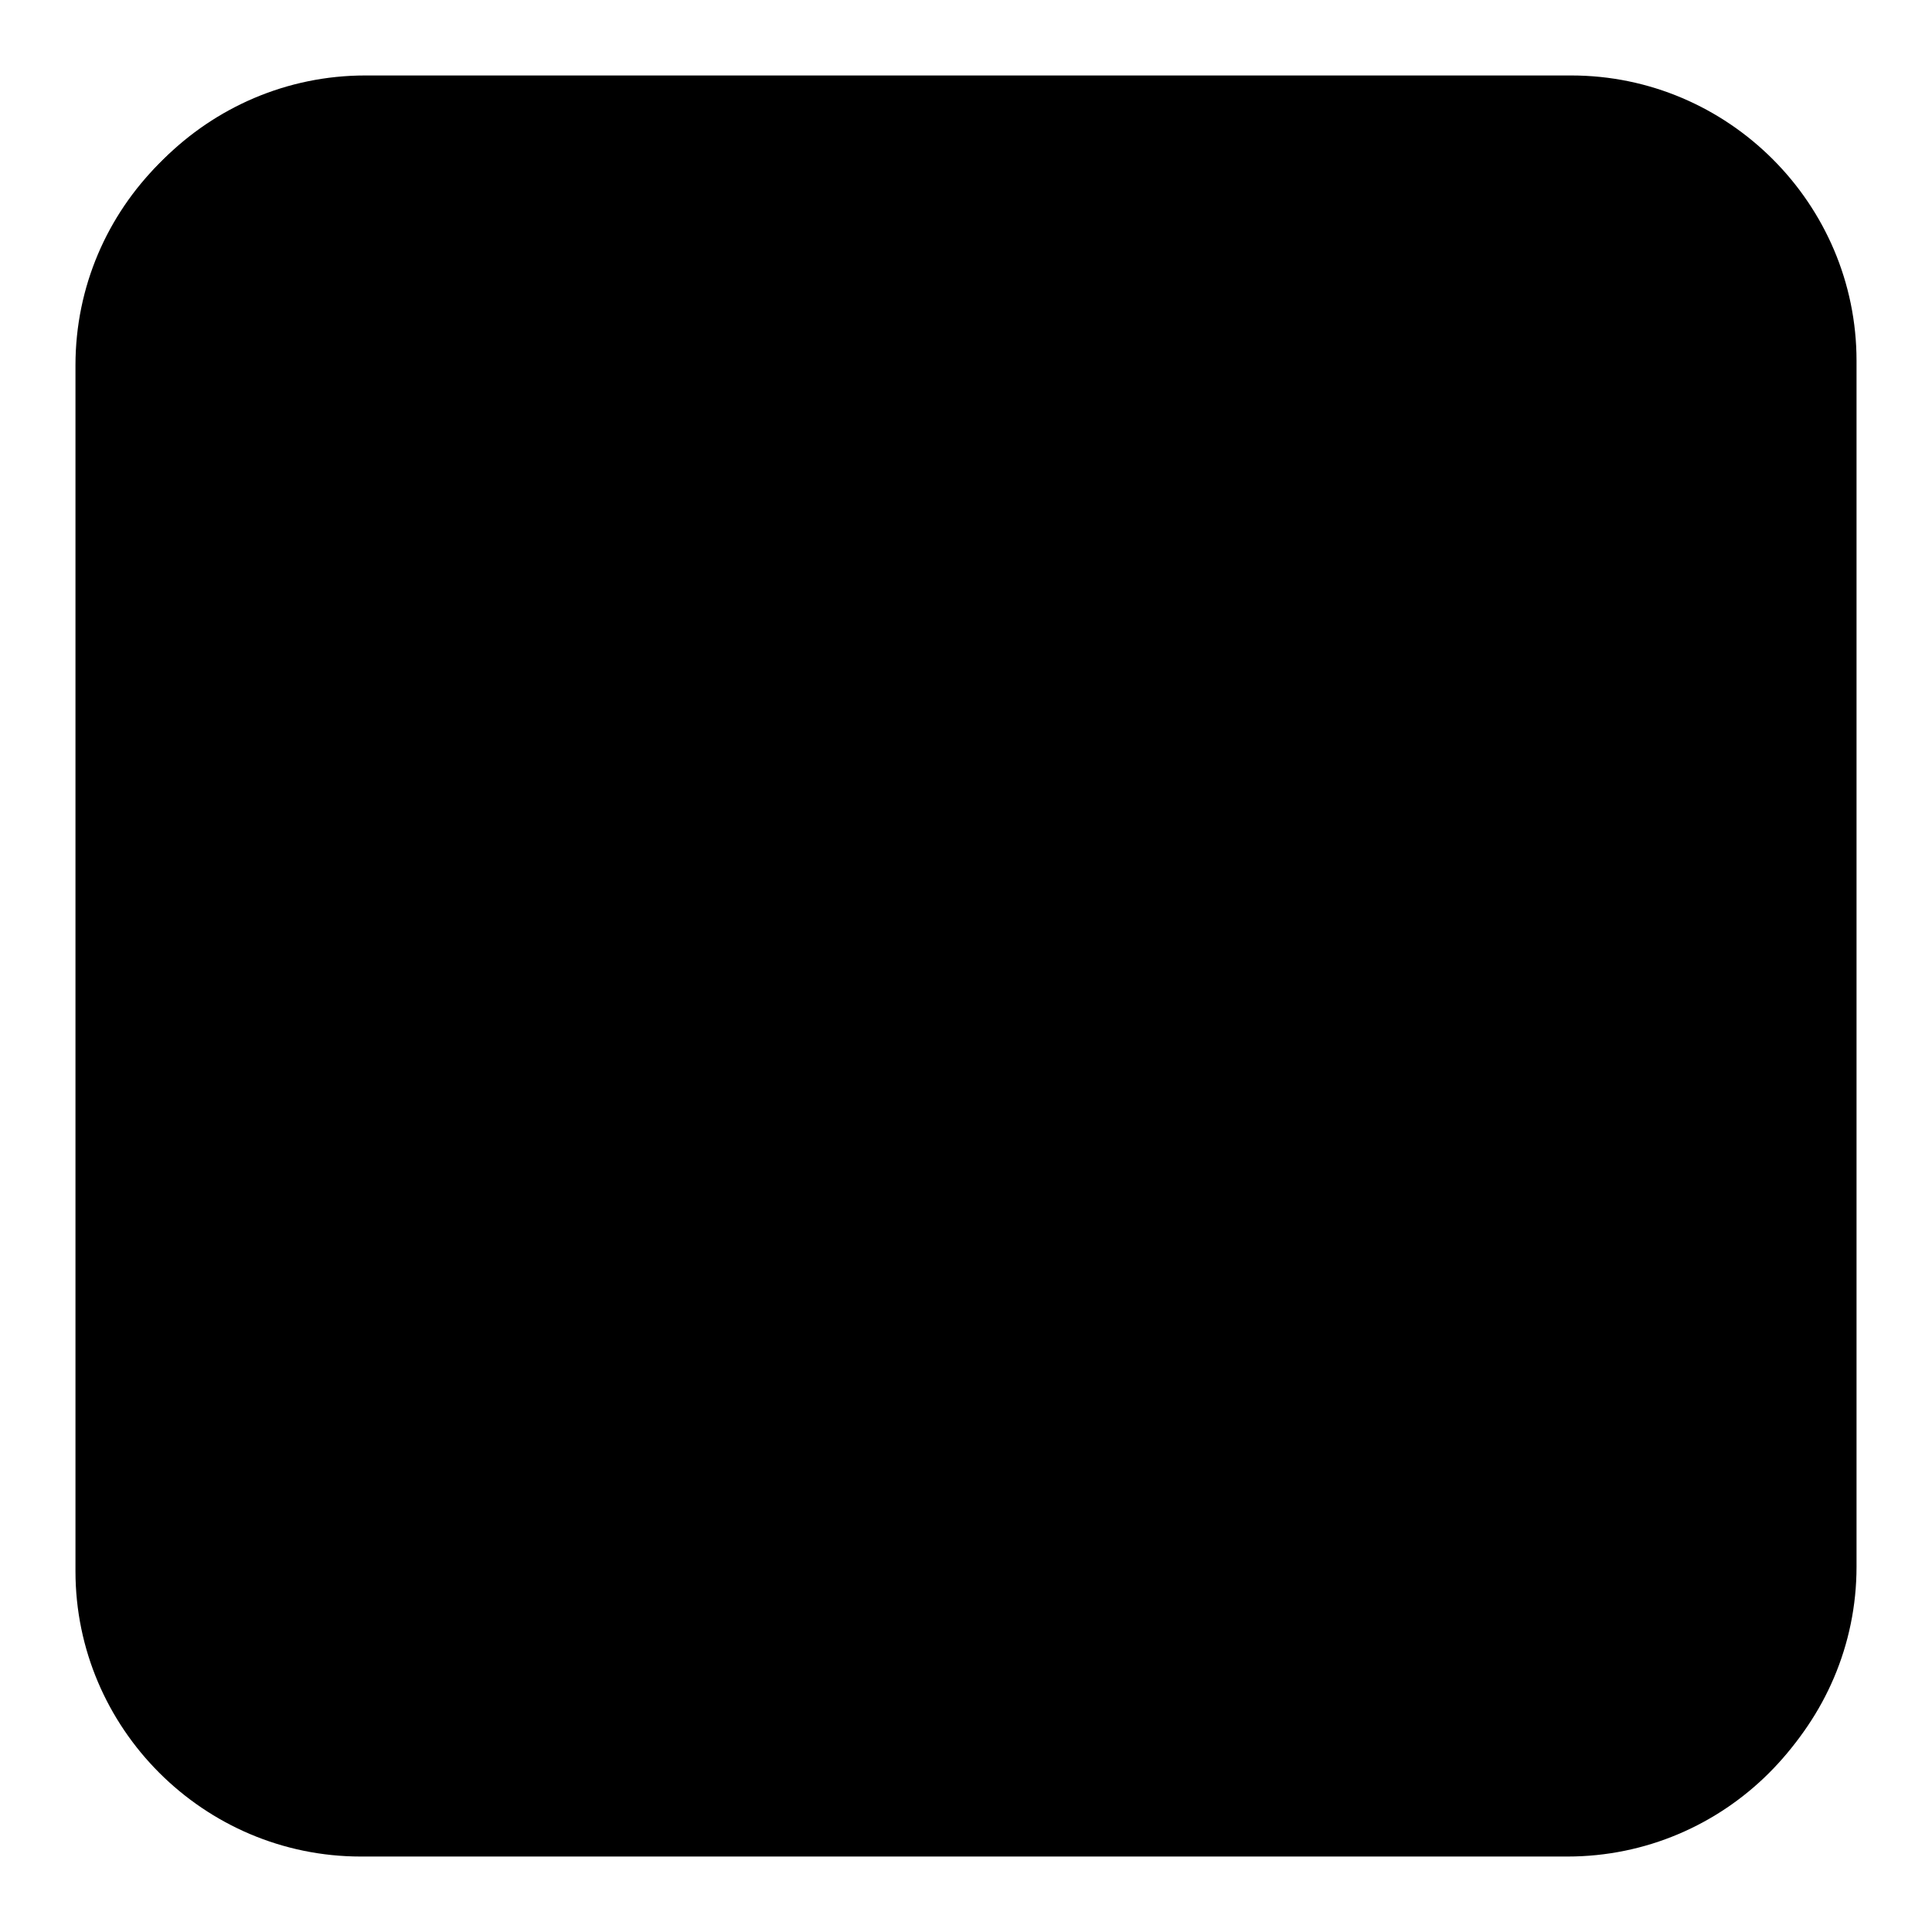 <?xml version="1.0" encoding="utf-8"?>
<!-- Svg Vector Icons : http://www.onlinewebfonts.com/icon -->
<!DOCTYPE svg PUBLIC "-//W3C//DTD SVG 1.1//EN" "http://www.w3.org/Graphics/SVG/1.1/DTD/svg11.dtd">
<svg version="1.1" xmlns="http://www.w3.org/2000/svg" xmlns:xlink="http://www.w3.org/1999/xlink" x="0px" y="0px" viewBox="0 0 256 256" enable-background="new 0 0 256 256" xml:space="preserve">
<g><g><path fill="#000000" d="M245.5,208.2c0,20.9-17,37.8-37.8,37.8H47.8C27,246,10,229,10,208.2V48.4c0-20.9,17-37.8,37.8-37.8h159.8c20.9,0,37.8,17,37.8,37.8L245.5,208.2L245.5,208.2z"/><path fill="#000000" d="M246,207.6c0,20.8-17,37.8-37.8,37.8H48.4c-20.8,0-37.8-17-37.8-37.8V47.8C10.5,27,27.6,10,48.4,10h159.8C229,10,246,27,246,47.8V207.6z"/><path fill="#000000" d="M46.6,96.2c-0.1-0.8,5.8-7.8,6.1-8.3"/><path fill="#000000" d="M66.4,131.4C83.2,97.8,79.7,88.7,98,88.7c18.2,0,53.6-24.2,77.8,0c24.2,24.2-17.9,24.9,0,42.7c17.9,17.9,21,30.1,0,41.3s-70.8,1.8-63.1-14.5c7.7-16.3-20.3-29.6-23.8-21.2C85.3,145.4,66.4,131.4,66.4,131.4z"/></g></g>
</svg>